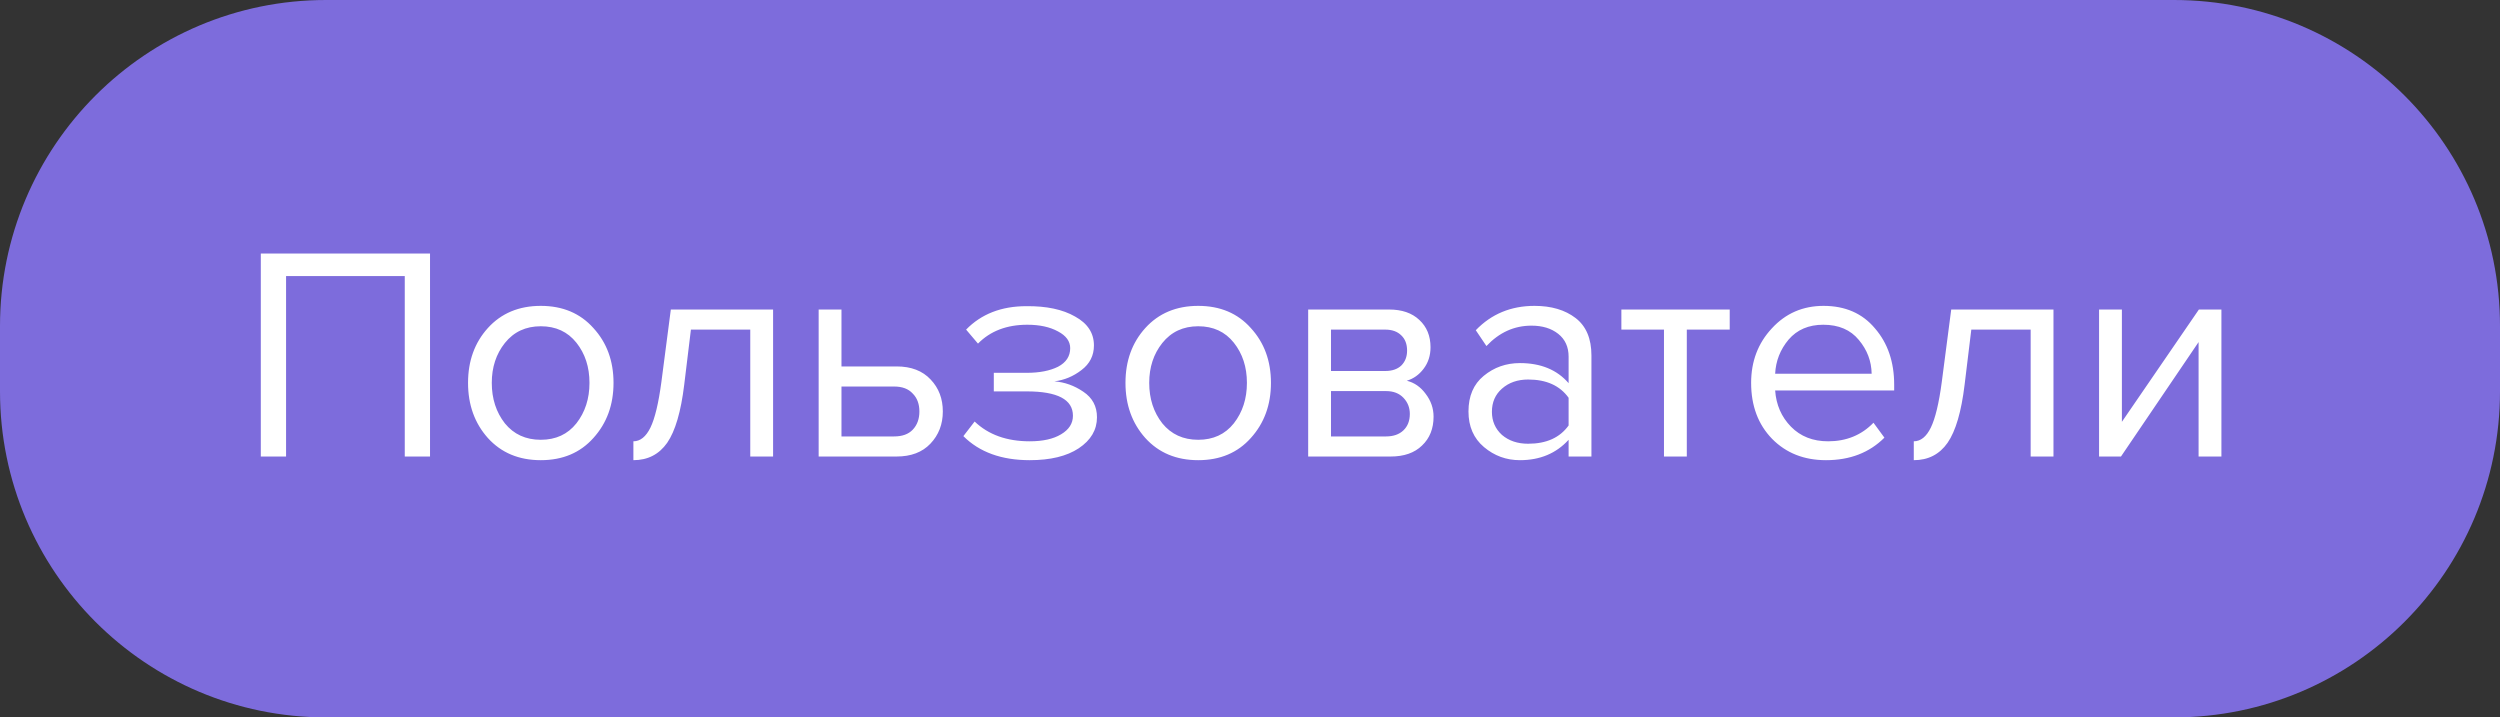 <?xml version="1.0" encoding="UTF-8"?> <svg xmlns="http://www.w3.org/2000/svg" width="115" height="33" viewBox="0 0 115 33" fill="none"><rect x="0" y="0" width="115" height="33" fill="#333333" stroke="none"/> <path d="M0 15C0 6.716 6.716 0 15 0H100C108.284 0 115 6.716 115 15V18C115 26.284 108.284 33 100 33H15C6.716 33 0 26.284 0 18V16.5V15Z" fill="#7D6CDC"></path> <path d="M19.781 21H18.619V12.698H13.159V21H11.997V11.662H19.781V21ZM27.298 20.146C26.691 20.827 25.884 21.168 24.876 21.168C23.868 21.168 23.056 20.827 22.44 20.146C21.833 19.465 21.53 18.62 21.53 17.612C21.53 16.604 21.833 15.764 22.44 15.092C23.056 14.411 23.868 14.07 24.876 14.07C25.884 14.07 26.691 14.411 27.298 15.092C27.914 15.764 28.222 16.604 28.222 17.612C28.222 18.62 27.914 19.465 27.298 20.146ZM23.224 19.474C23.635 19.978 24.185 20.23 24.876 20.23C25.567 20.23 26.113 19.978 26.514 19.474C26.915 18.961 27.116 18.34 27.116 17.612C27.116 16.884 26.915 16.268 26.514 15.764C26.113 15.26 25.567 15.008 24.876 15.008C24.185 15.008 23.635 15.265 23.224 15.778C22.823 16.282 22.622 16.893 22.622 17.612C22.622 18.34 22.823 18.961 23.224 19.474ZM29.136 21.168V20.3C29.453 20.3 29.714 20.09 29.92 19.67C30.125 19.25 30.293 18.55 30.424 17.57L30.858 14.238H35.562V21H34.512V15.162H31.782L31.474 17.696C31.324 18.937 31.063 19.829 30.69 20.37C30.316 20.902 29.798 21.168 29.136 21.168ZM37.658 14.238H38.708V16.856H41.242C41.914 16.856 42.437 17.057 42.81 17.458C43.184 17.85 43.37 18.34 43.37 18.928C43.37 19.516 43.179 20.011 42.796 20.412C42.423 20.804 41.905 21 41.242 21H37.658V14.238ZM41.13 17.78H38.708V20.076H41.13C41.504 20.076 41.788 19.973 41.984 19.768C42.19 19.553 42.292 19.273 42.292 18.928C42.292 18.583 42.19 18.307 41.984 18.102C41.788 17.887 41.504 17.78 41.13 17.78ZM47.367 21.168C46.069 21.168 45.052 20.799 44.315 20.062L44.833 19.39C45.467 19.997 46.312 20.3 47.367 20.3C47.973 20.3 48.454 20.193 48.809 19.978C49.173 19.763 49.355 19.479 49.355 19.124C49.355 18.377 48.645 18.004 47.227 18.004H45.715V17.15H47.227C47.815 17.15 48.295 17.057 48.669 16.87C49.042 16.674 49.229 16.389 49.229 16.016C49.229 15.699 49.042 15.442 48.669 15.246C48.295 15.041 47.824 14.938 47.255 14.938C46.312 14.938 45.556 15.227 44.987 15.806L44.441 15.162C45.141 14.443 46.065 14.084 47.213 14.084C48.137 14.075 48.883 14.233 49.453 14.56C50.031 14.877 50.321 15.321 50.321 15.89C50.321 16.357 50.129 16.735 49.747 17.024C49.373 17.313 48.958 17.486 48.501 17.542C48.977 17.579 49.42 17.738 49.831 18.018C50.251 18.298 50.461 18.69 50.461 19.194C50.461 19.773 50.181 20.249 49.621 20.622C49.07 20.986 48.319 21.168 47.367 21.168ZM57.54 20.146C56.934 20.827 56.126 21.168 55.118 21.168C54.11 21.168 53.298 20.827 52.682 20.146C52.075 19.465 51.772 18.62 51.772 17.612C51.772 16.604 52.075 15.764 52.682 15.092C53.298 14.411 54.11 14.07 55.118 14.07C56.126 14.07 56.934 14.411 57.54 15.092C58.156 15.764 58.464 16.604 58.464 17.612C58.464 18.62 58.156 19.465 57.54 20.146ZM53.466 19.474C53.877 19.978 54.428 20.23 55.118 20.23C55.809 20.23 56.355 19.978 56.756 19.474C57.157 18.961 57.358 18.34 57.358 17.612C57.358 16.884 57.157 16.268 56.756 15.764C56.355 15.26 55.809 15.008 55.118 15.008C54.428 15.008 53.877 15.265 53.466 15.778C53.065 16.282 52.864 16.893 52.864 17.612C52.864 18.34 53.065 18.961 53.466 19.474ZM63.97 21H60.176V14.238H63.9C64.488 14.238 64.95 14.397 65.286 14.714C65.631 15.031 65.804 15.451 65.804 15.974C65.804 16.357 65.697 16.688 65.482 16.968C65.277 17.239 65.02 17.421 64.712 17.514C65.057 17.598 65.347 17.799 65.58 18.116C65.823 18.433 65.944 18.783 65.944 19.166C65.944 19.717 65.767 20.16 65.412 20.496C65.067 20.832 64.586 21 63.97 21ZM63.76 20.076C64.096 20.076 64.362 19.983 64.558 19.796C64.754 19.609 64.852 19.357 64.852 19.04C64.852 18.751 64.754 18.503 64.558 18.298C64.362 18.093 64.096 17.99 63.76 17.99H61.226V20.076H63.76ZM63.718 17.066C64.035 17.066 64.283 16.982 64.46 16.814C64.637 16.637 64.726 16.408 64.726 16.128C64.726 15.829 64.637 15.596 64.46 15.428C64.283 15.251 64.035 15.162 63.718 15.162H61.226V17.066H63.718ZM73.206 21H72.156V20.23C71.587 20.855 70.84 21.168 69.916 21.168C69.29 21.168 68.74 20.967 68.264 20.566C67.788 20.165 67.55 19.619 67.55 18.928C67.55 18.219 67.783 17.673 68.25 17.29C68.726 16.898 69.281 16.702 69.916 16.702C70.877 16.702 71.624 17.01 72.156 17.626V16.408C72.156 15.96 71.997 15.61 71.68 15.358C71.362 15.106 70.952 14.98 70.448 14.98C69.654 14.98 68.964 15.293 68.376 15.918L67.886 15.19C68.605 14.443 69.505 14.07 70.588 14.07C71.362 14.07 71.993 14.257 72.478 14.63C72.963 15.003 73.206 15.577 73.206 16.352V21ZM70.294 20.412C71.134 20.412 71.754 20.132 72.156 19.572V18.298C71.754 17.738 71.134 17.458 70.294 17.458C69.808 17.458 69.407 17.598 69.09 17.878C68.782 18.149 68.628 18.503 68.628 18.942C68.628 19.371 68.782 19.726 69.09 20.006C69.407 20.277 69.808 20.412 70.294 20.412ZM77.593 21H76.543V15.162H74.583V14.238H79.567V15.162H77.593V21ZM83.996 21.168C82.987 21.168 82.162 20.841 81.517 20.188C80.874 19.525 80.552 18.667 80.552 17.612C80.552 16.623 80.869 15.787 81.504 15.106C82.138 14.415 82.931 14.07 83.883 14.07C84.882 14.07 85.671 14.415 86.249 15.106C86.838 15.787 87.132 16.651 87.132 17.696V17.962H81.657C81.704 18.625 81.947 19.18 82.385 19.628C82.824 20.076 83.394 20.3 84.094 20.3C84.933 20.3 85.629 20.015 86.18 19.446L86.683 20.132C85.993 20.823 85.097 21.168 83.996 21.168ZM86.096 17.192C86.086 16.613 85.89 16.095 85.507 15.638C85.125 15.171 84.579 14.938 83.87 14.938C83.198 14.938 82.665 15.167 82.273 15.624C81.891 16.081 81.686 16.604 81.657 17.192H86.096ZM88.034 21.168V20.3C88.352 20.3 88.613 20.09 88.818 19.67C89.023 19.25 89.192 18.55 89.322 17.57L89.756 14.238H94.46V21H93.41V15.162H90.68L90.372 17.696C90.223 18.937 89.962 19.829 89.588 20.37C89.215 20.902 88.697 21.168 88.034 21.168ZM97.565 21H96.557V14.238H97.607V19.404L101.149 14.238H102.185V21H101.135V15.736L97.565 21Z" fill="white"></path> </svg> 